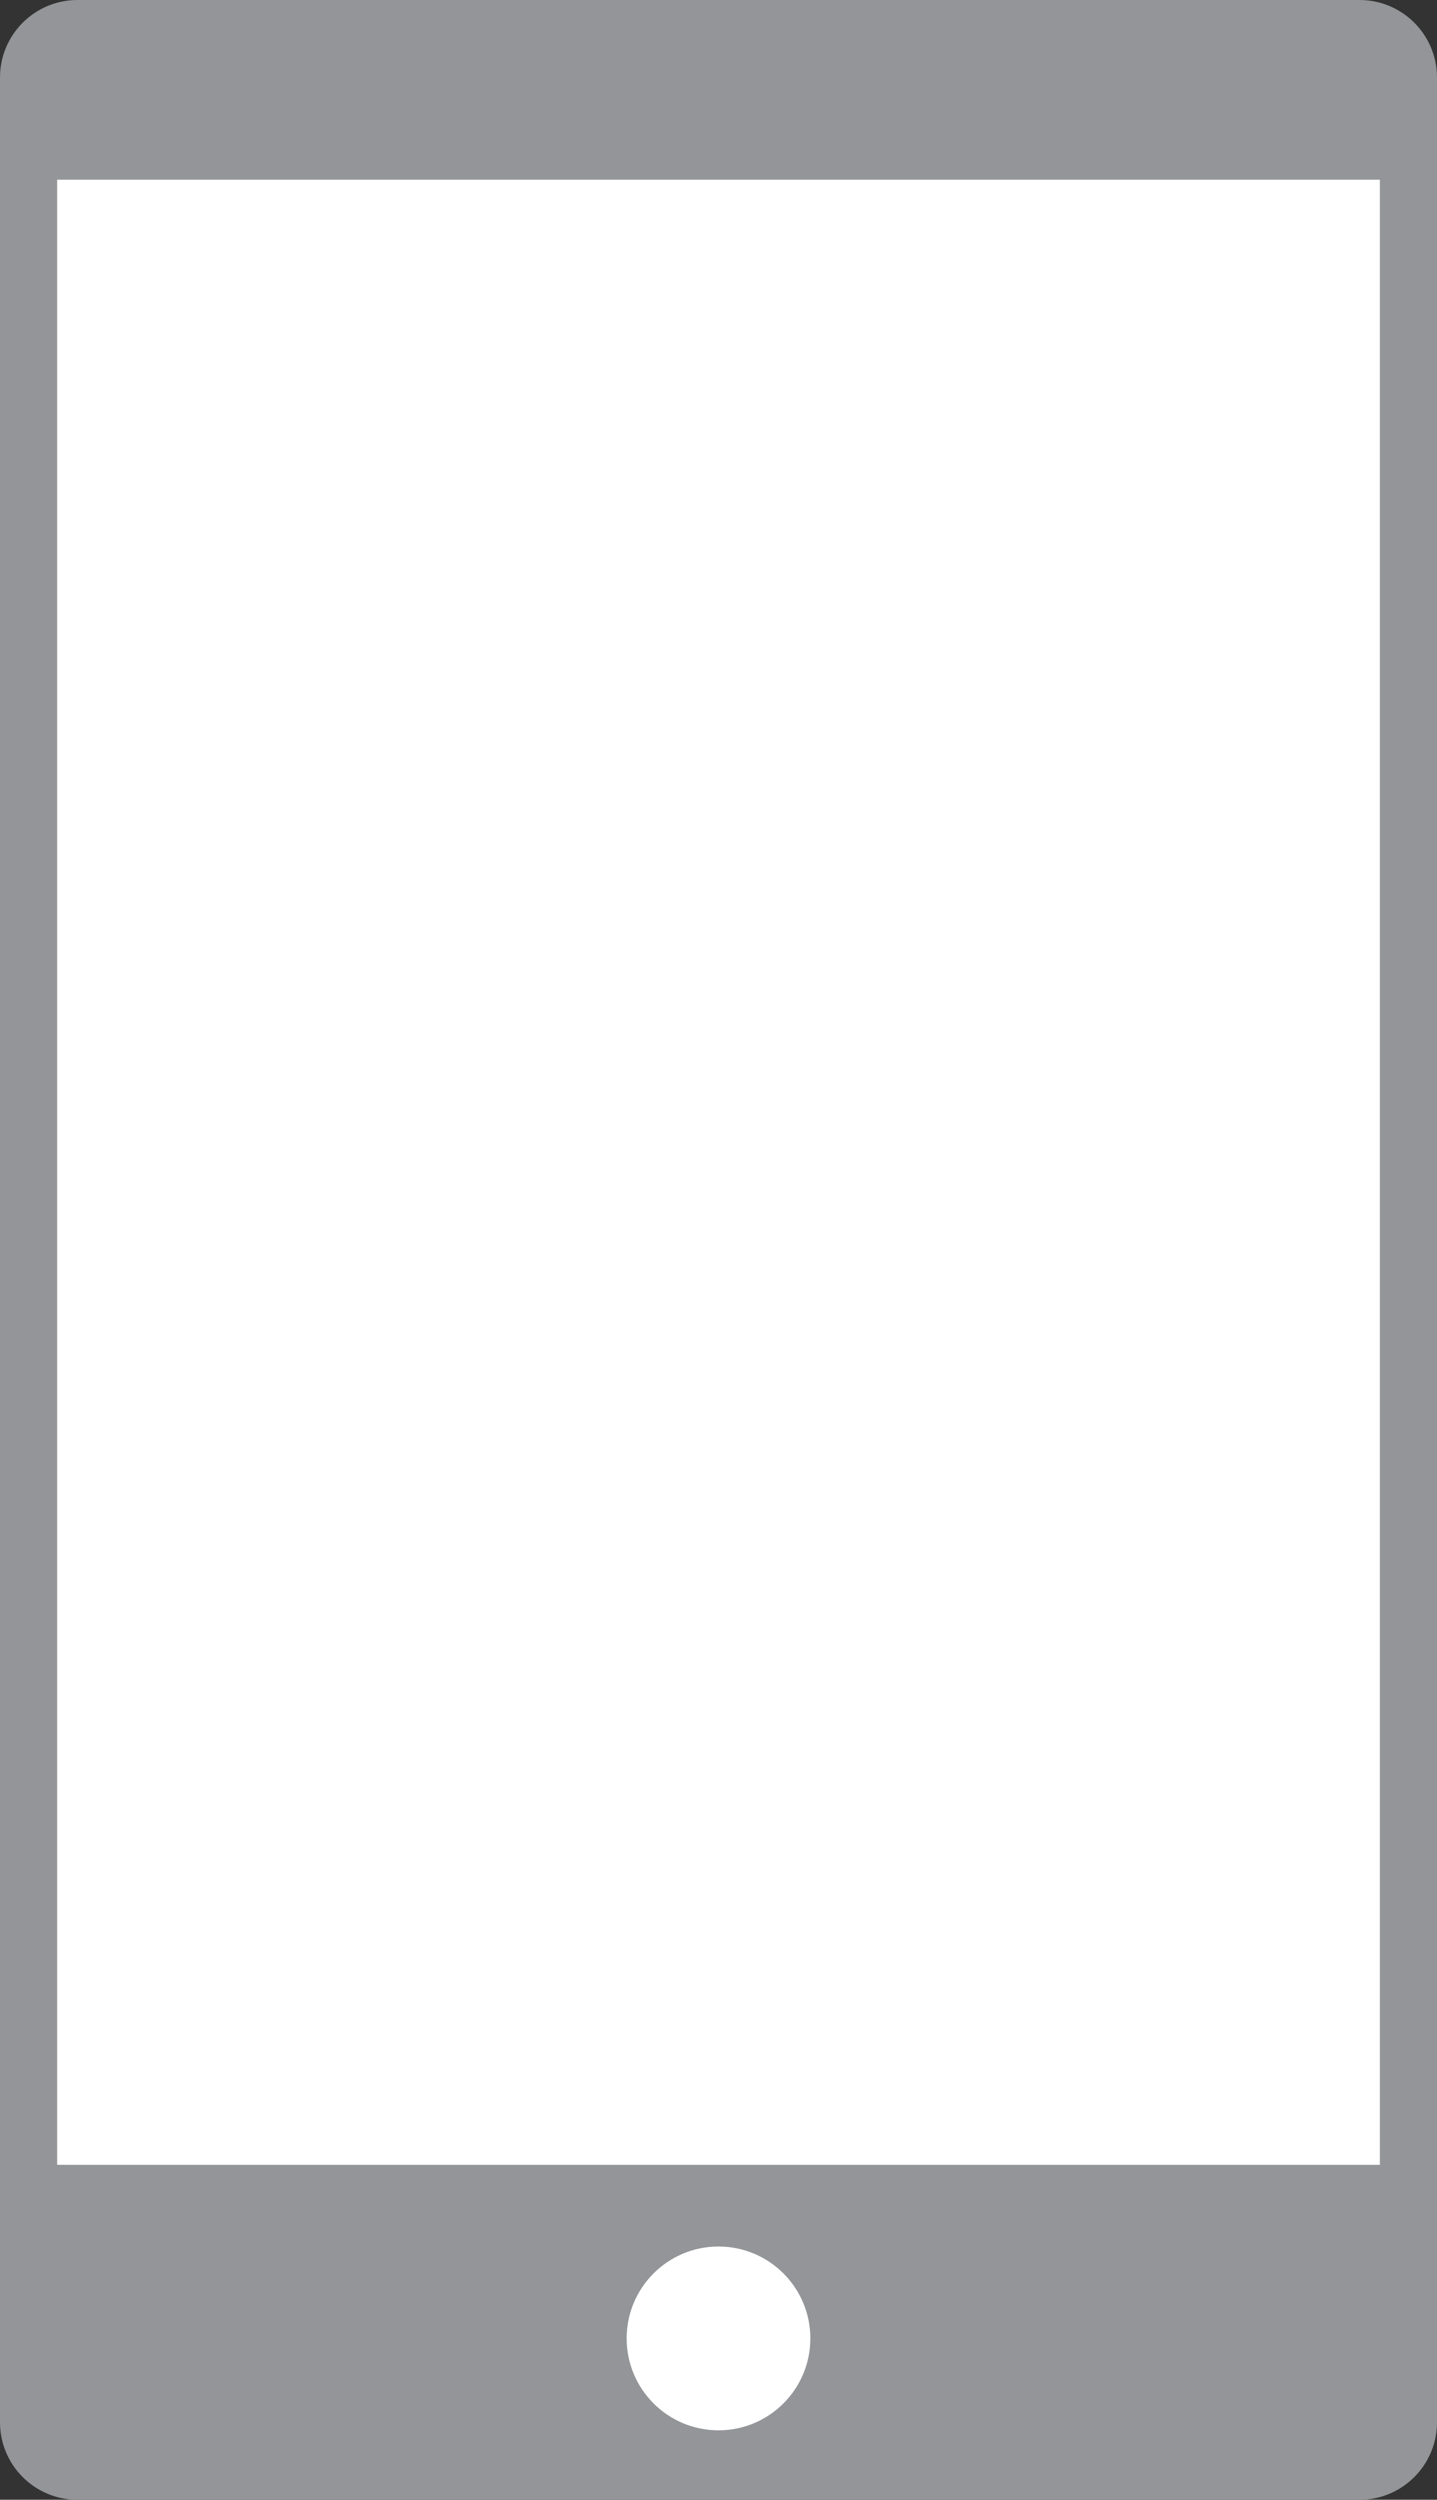 <!-- Generator: Adobe Illustrator 18.1.1, SVG Export Plug-In  -->
<svg version="1.1"
	 xmlns="http://www.w3.org/2000/svg" xmlns:xlink="http://www.w3.org/1999/xlink" xmlns:a="http://ns.adobe.com/AdobeSVGViewerExtensions/3.0/"
	 x="0px" y="0px" width="94.93px" height="165.049px" viewBox="0 0 94.93 165.049" enable-background="new 0 0 94.93 165.049"
	 xml:space="preserve">
<rect x="0" y="0" width="94.93" height="165.049" fill="#333333" stroke="none"/>
<defs>
</defs>
<path fill="#939598" d="M89.811,165.049H5.119c-2.827,0-5.119-2.292-5.119-5.119V5.119C0,2.292,2.292,0,5.119,0h84.692
	c2.827,0,5.119,2.292,5.119,5.119V159.93C94.93,162.757,92.638,165.049,89.811,165.049z"/>
<rect x="3.776" y="11.866" fill="#FFFFFF" width="87.379" height="131.068"/>
<circle fill="#FFFFFF" cx="47.465" cy="154.396" r="6.068"/>
</svg>